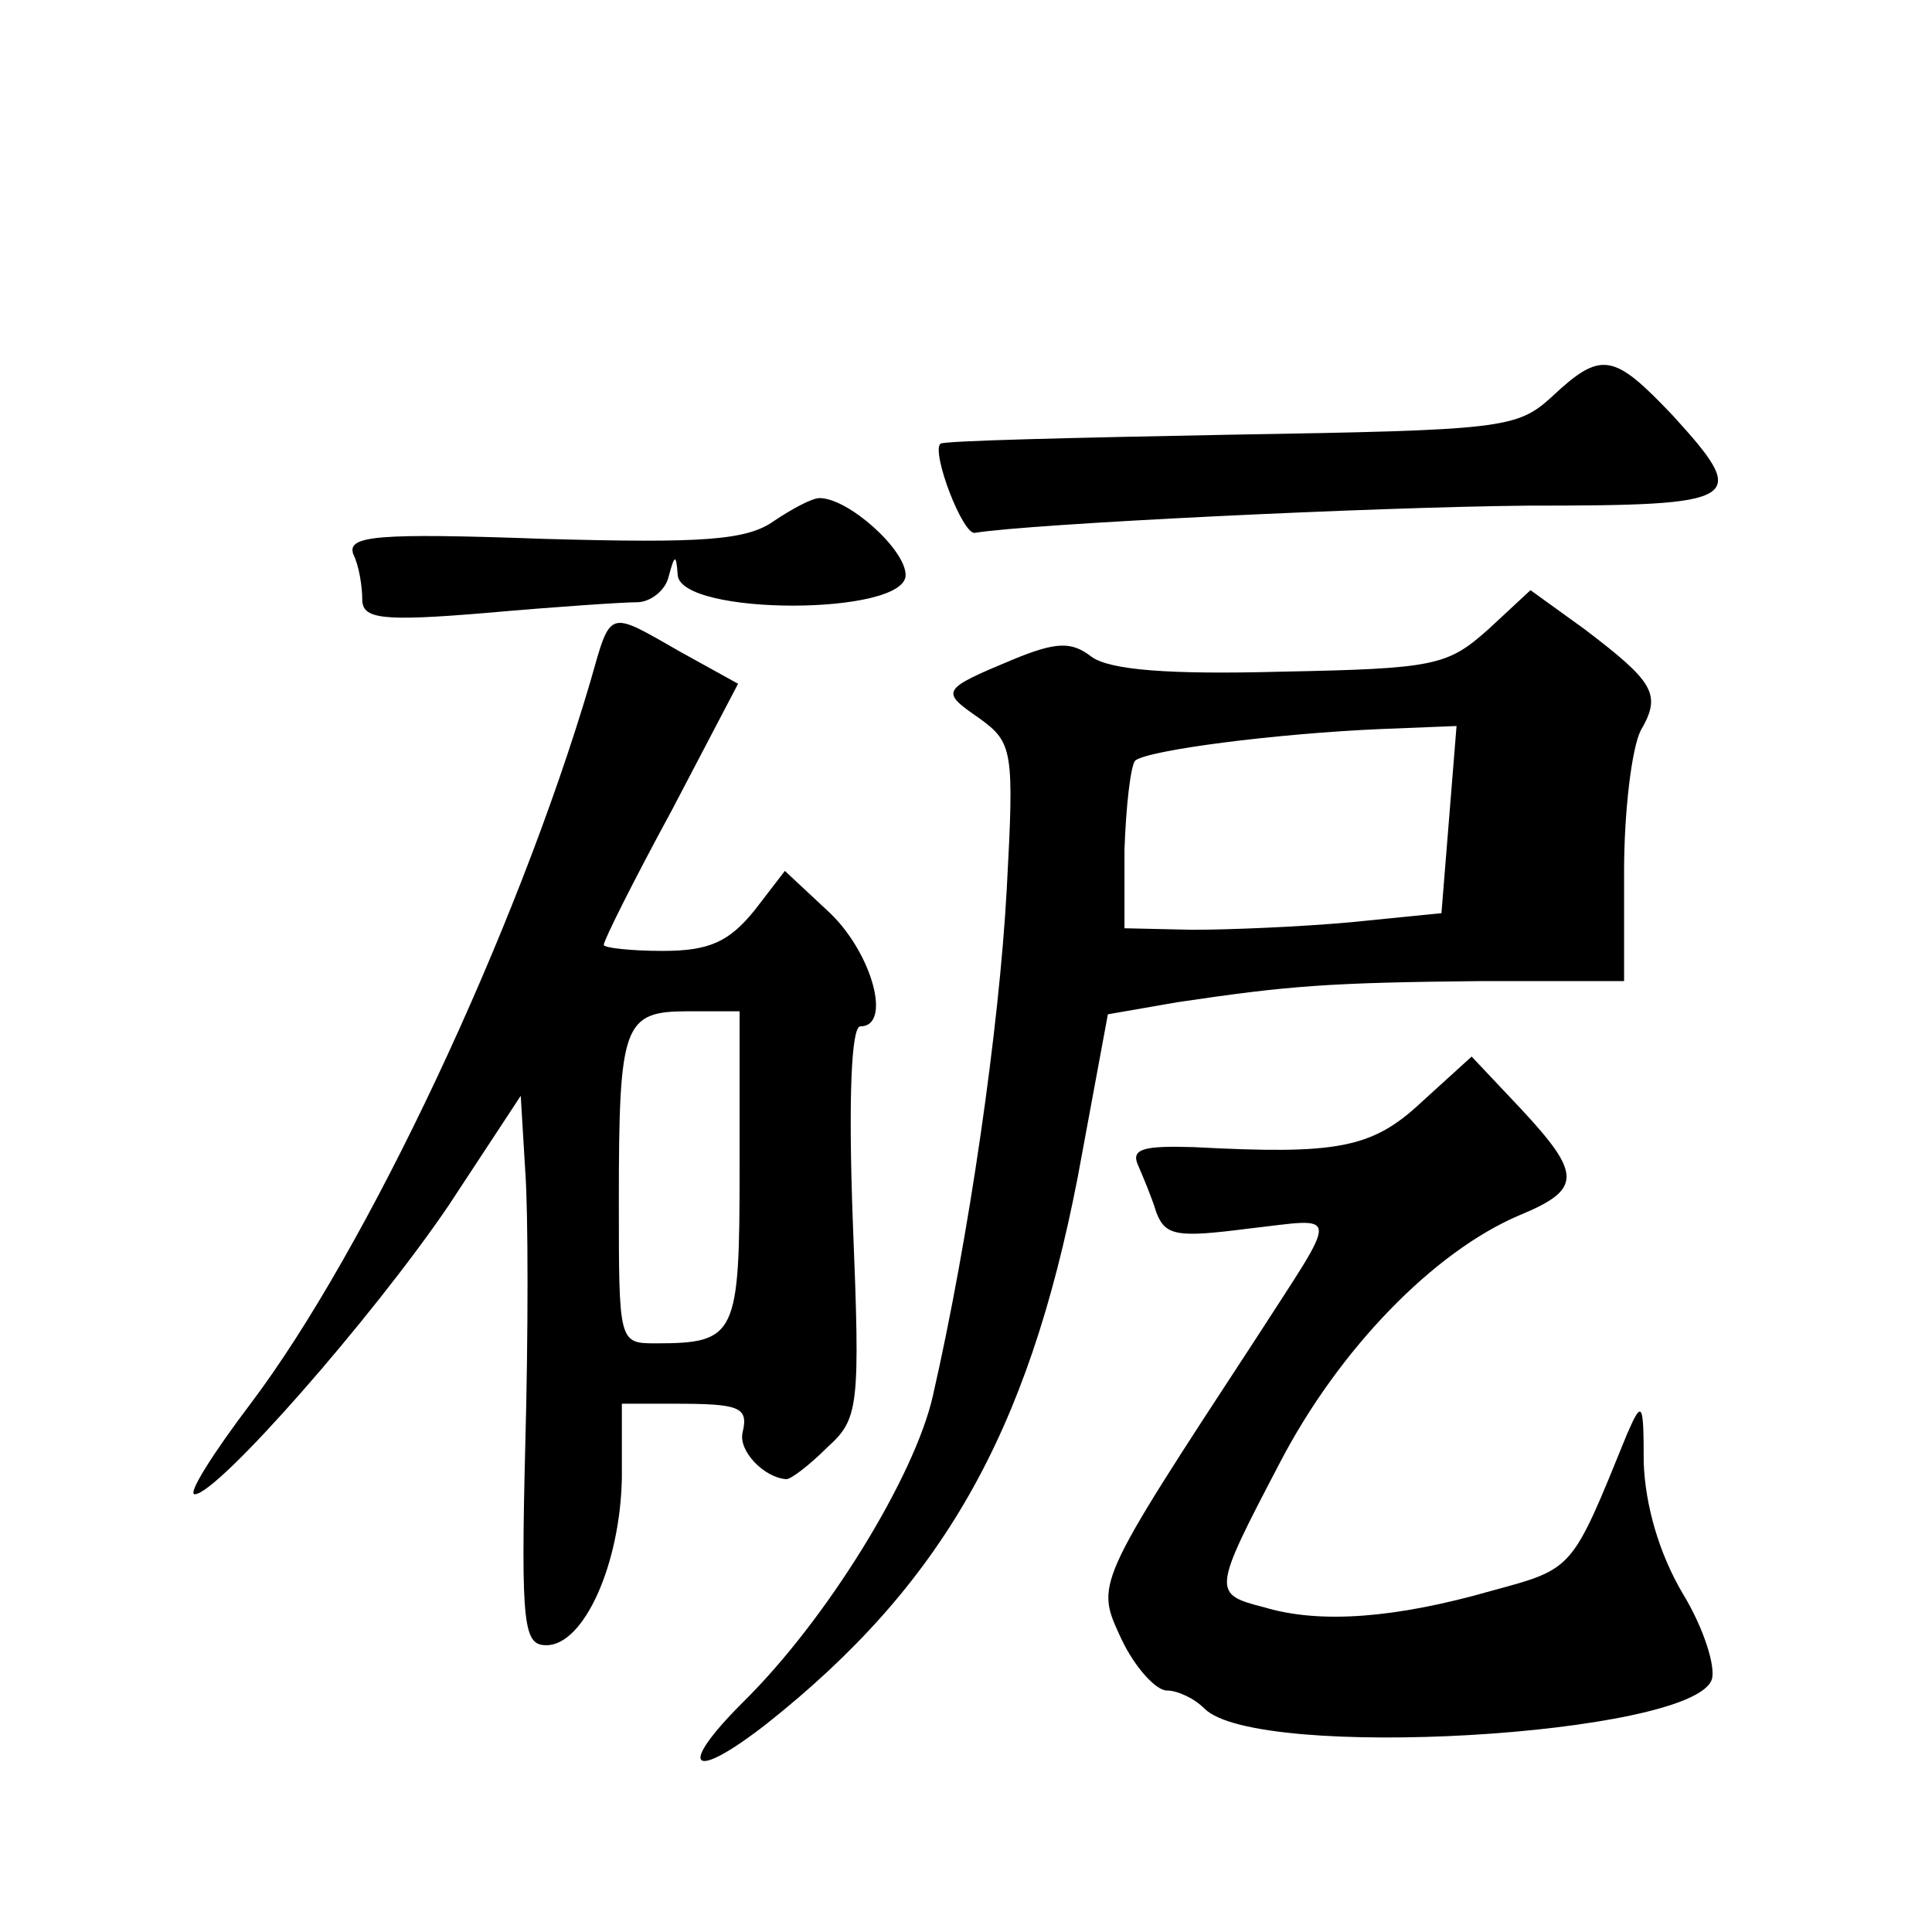 <?xml version="1.0" standalone="no"?>
<!DOCTYPE svg PUBLIC "-//W3C//DTD SVG 20010904//EN"
 "http://www.w3.org/TR/2001/REC-SVG-20010904/DTD/svg10.dtd">
<svg version="1.0" xmlns="http://www.w3.org/2000/svg"
 width="128pt" height="128pt" viewBox="0 0 128 128"
 preserveAspectRatio="xMidYMid meet">
<g transform="translate(0,128) scale(0.1,-0.1)"
fill="#0" stroke="none">
<path d="M1028 1017 c-23 -21 -33 -22 -213 -25 -104 -2 -191 -4 -192 -6 -6 -6 15
-61 23 -59 37 6 262 17 366 18 143 0 148 3 96 60 -39 41 -47 43 -80 12z M513 935
c-18 -13 -47 -15 -153 -12 -111 4 -130 2 -126 -10 4 -8 6 -22 6 -30 0 -13 12 -15
83 -9 45 4 90 7 99 7 9 0 19 8 21 17 4 15 5 15 6 1 2 -27 151 -27 151 0 0 17 -38
51 -57 51 -5 0 -18 -7 -30 -15z M986 863 c-27 -24 -35 -26 -137 -28 -74 -2 -114
1 -126 10 -13 10 -23 10 -52 -2 -48 -20 -48 -21 -22 -39 22 -16 23 -21 18 -113
-5 -92 -25 -231 -49 -336 -12 -53 -70 -148 -126 -203 -44 -44 -34 -53 16 -14 116
92 173 192 206 362 l20 108 46 8 c74 11 100 13 201 14 l95 0 0 73 c0 39 5 81 11
93 14 24 9 32 -37 67 l-36 26 -28 -26z m-26 -126 l-5 -62 -60 -6 c-33 -3 -80 -5
-105 -5 l-45 1 0 52 c1 29 4 55 7 59 8 7 93 18 163 21 l50 2 -5 -62z M391 828 c-49
-166 -148 -376 -225 -478 -25 -33 -42 -60 -37 -60 15 0 117 116 168 191 l48 73
3 -50 c2 -27 2 -109 0 -182 -3 -120 -1 -132 14 -132 25 0 49 54 50 111 l0 49 34
0 c44 0 50 -2 46 -19 -3 -12 14 -30 29 -31 3 0 15 9 27 21 21 19 22 26 17 150 -3
81 -1 129 5 129 21 0 8 48 -20 75 l-30 28 -20 -26 c-17 -21 -30 -27 -61 -27 -21
0 -39 2 -39 4 0 3 20 43 45 89 l44 84 -38 21 c-49 28 -46 29 -60 -20z m99 -322
c0 -111 -2 -116 -56 -116 -24 0 -24 1 -24 94 0 118 3 126 46 126 l34 0 0 -104z
M942 550 c-33 -31 -56 -35 -151 -30 -33 1 -42 -1 -37 -12 3 -7 9 -21 12 -31 6 -16
14 -17 61 -11 62 7 61 14 5 -73 -108 -165 -106 -162 -89 -199 9 -19 23 -34 30 -34
7 0 18 -5 25 -12 35 -35 322 -18 336 19 3 8 -5 34 -19 57 -16 27 -25 59 -26 87
0 40 -1 42 -11 19 -37 -91 -35 -89 -90 -104 -63 -18 -113 -22 -150 -11 -35 9 -35
10 10 96 39 75 102 140 159 164 41 17 41 27 1 70 l-33 35 -33 -30z"/>
</g>
</svg>
